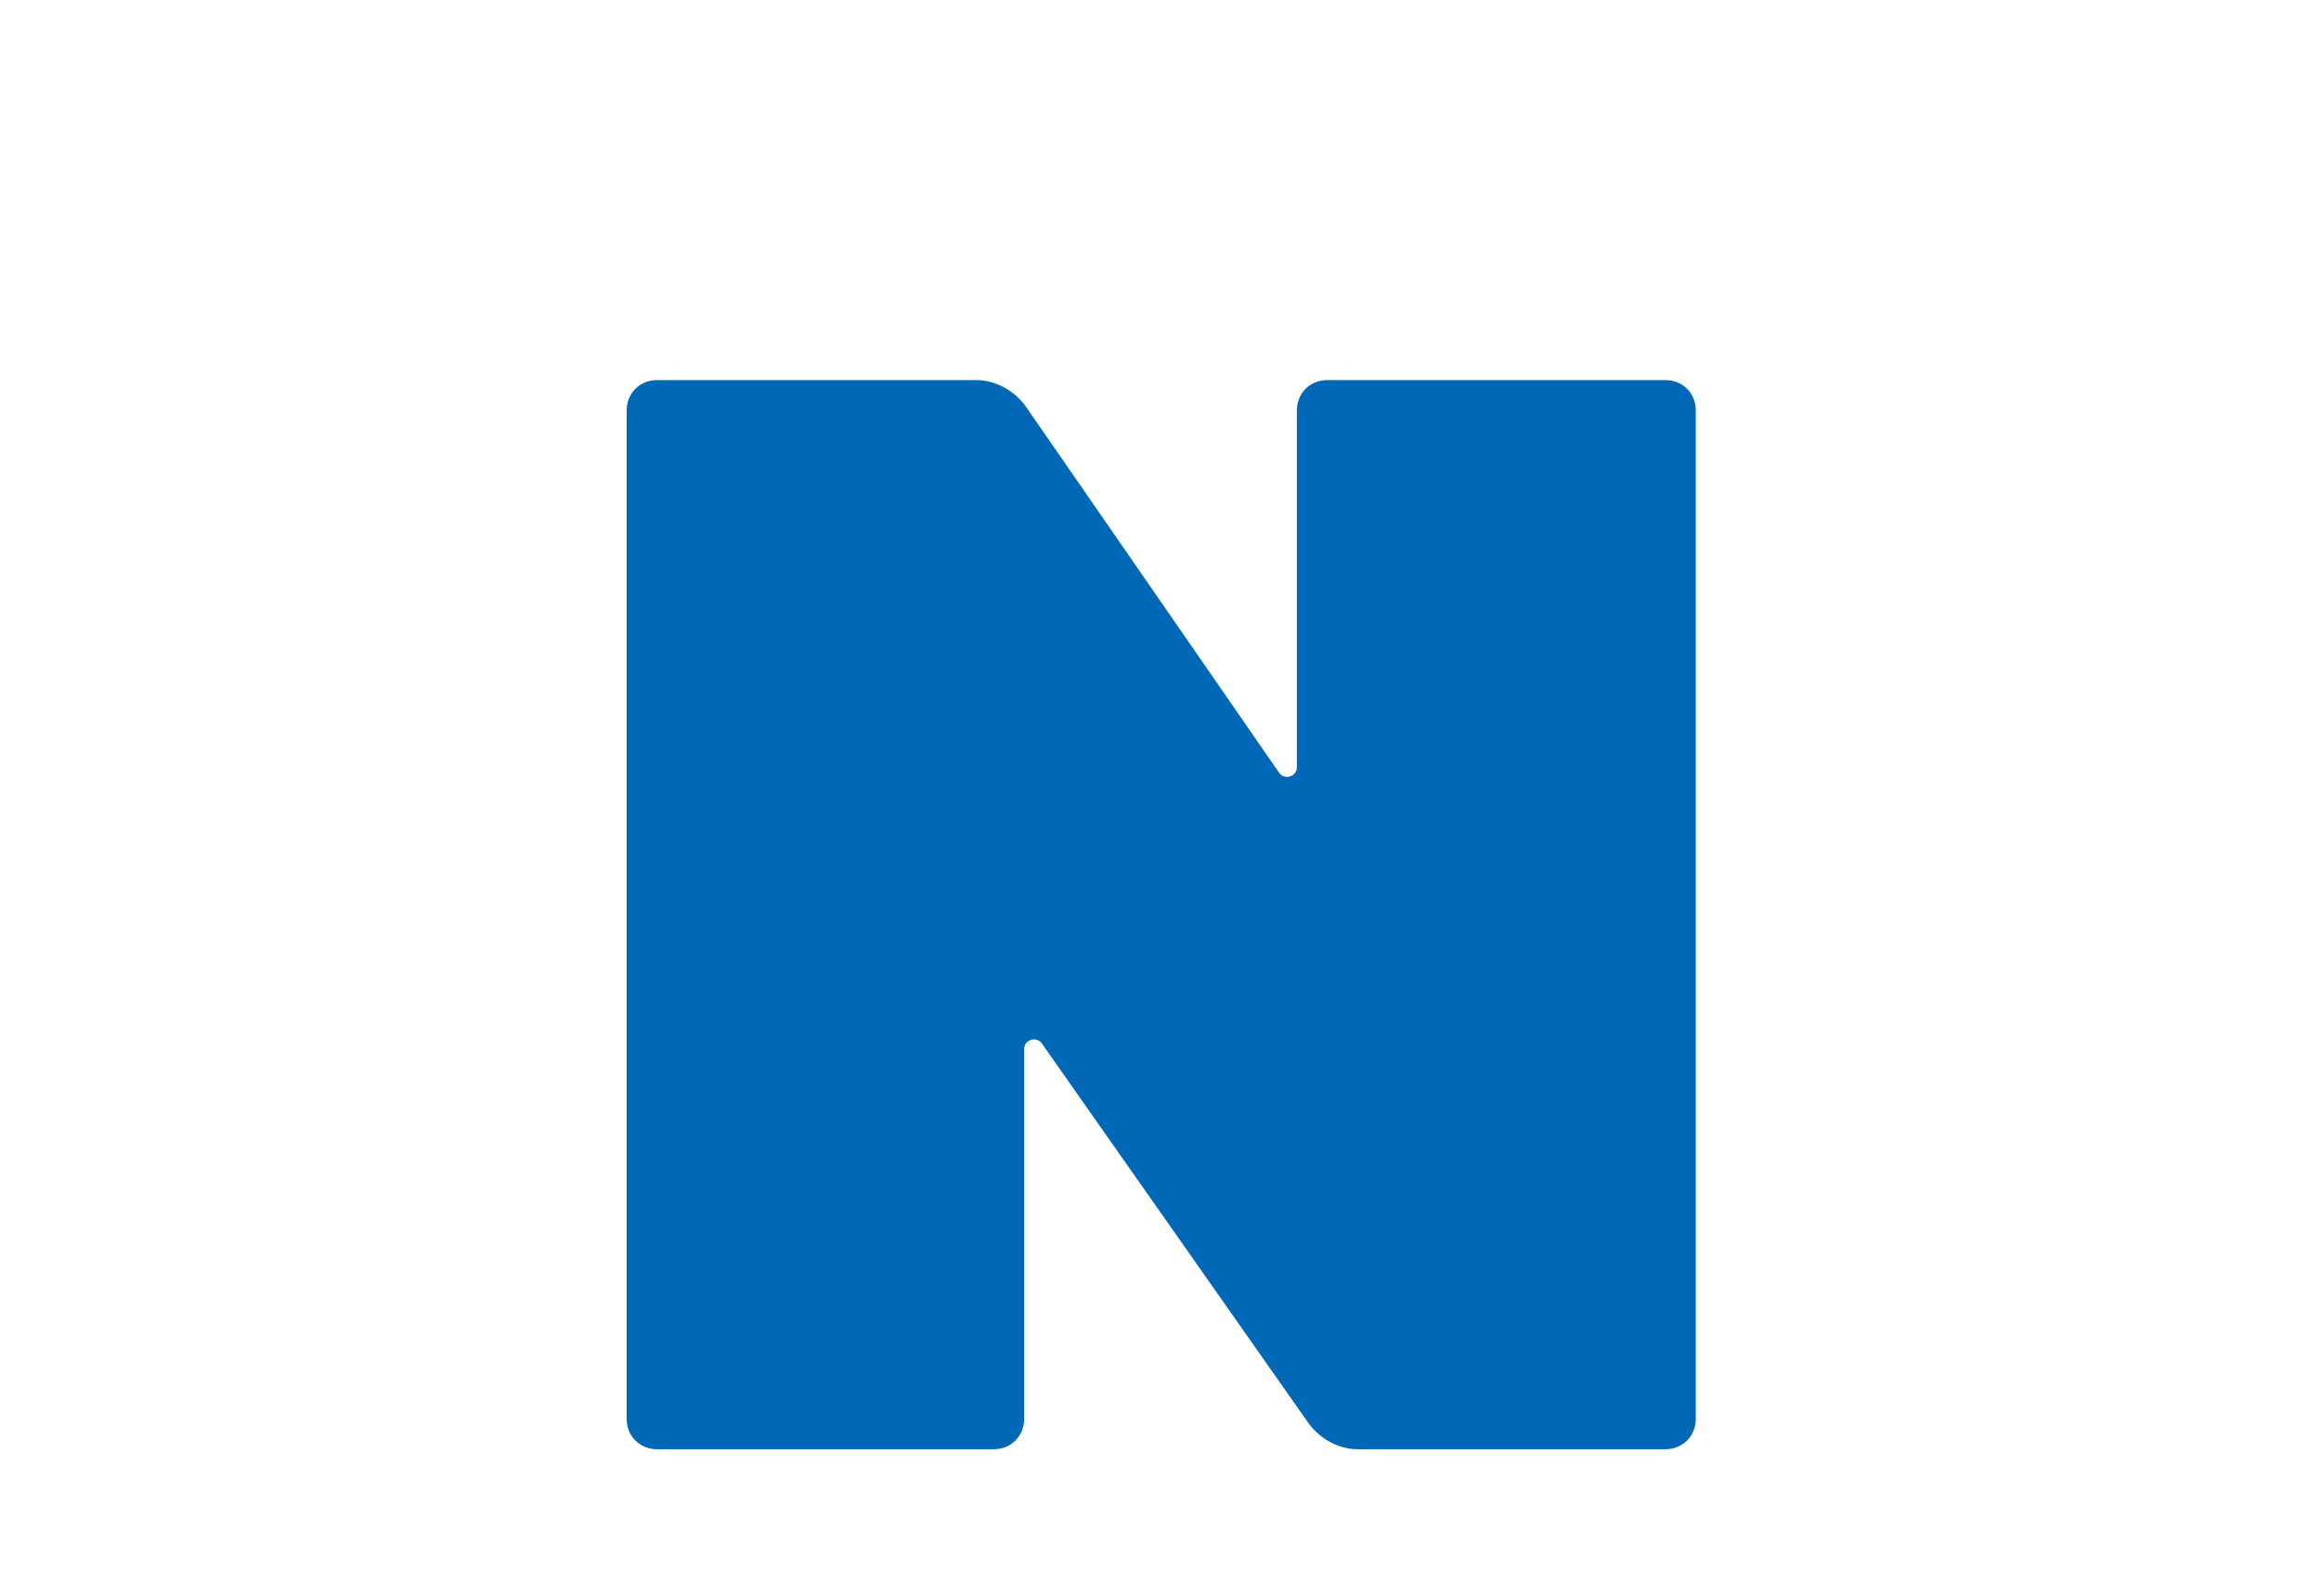 <?xml version="1.0" encoding="utf-8"?>
<!-- Generator: Adobe Illustrator 25.4.6, SVG Export Plug-In . SVG Version: 6.00 Build 0)  -->
<svg version="1.1" id="a" xmlns="http://www.w3.org/2000/svg" xmlns:xlink="http://www.w3.org/1999/xlink" x="0px" y="0px"
	 viewBox="0 0 160 110" style="enable-background:new 0 0 160 110;" xml:space="preserve">
<style type="text/css">
	.st0{fill:#0068B7;}
</style>
<path class="st0" d="M89.4,28.3v24.6c0,0.6-0.8,0.9-1.2,0.4L70.7,28c-0.8-1.1-2.1-1.8-3.4-1.8h-22c-1.2,0-2.1,0.9-2.1,2.1v69.5
	c0,1.2,0.9,2.1,2.1,2.1h23.2c1.2,0,2.1-0.9,2.1-2.1V72.3c0-0.6,0.8-0.9,1.2-0.4l18.4,26.2c0.8,1.1,2.1,1.8,3.4,1.8h21.2
	c1.2,0,2.1-0.9,2.1-2.1V28.3c0-1.2-0.9-2.1-2.1-2.1H91.5C90.3,26.2,89.4,27.1,89.4,28.3"/>
</svg>
